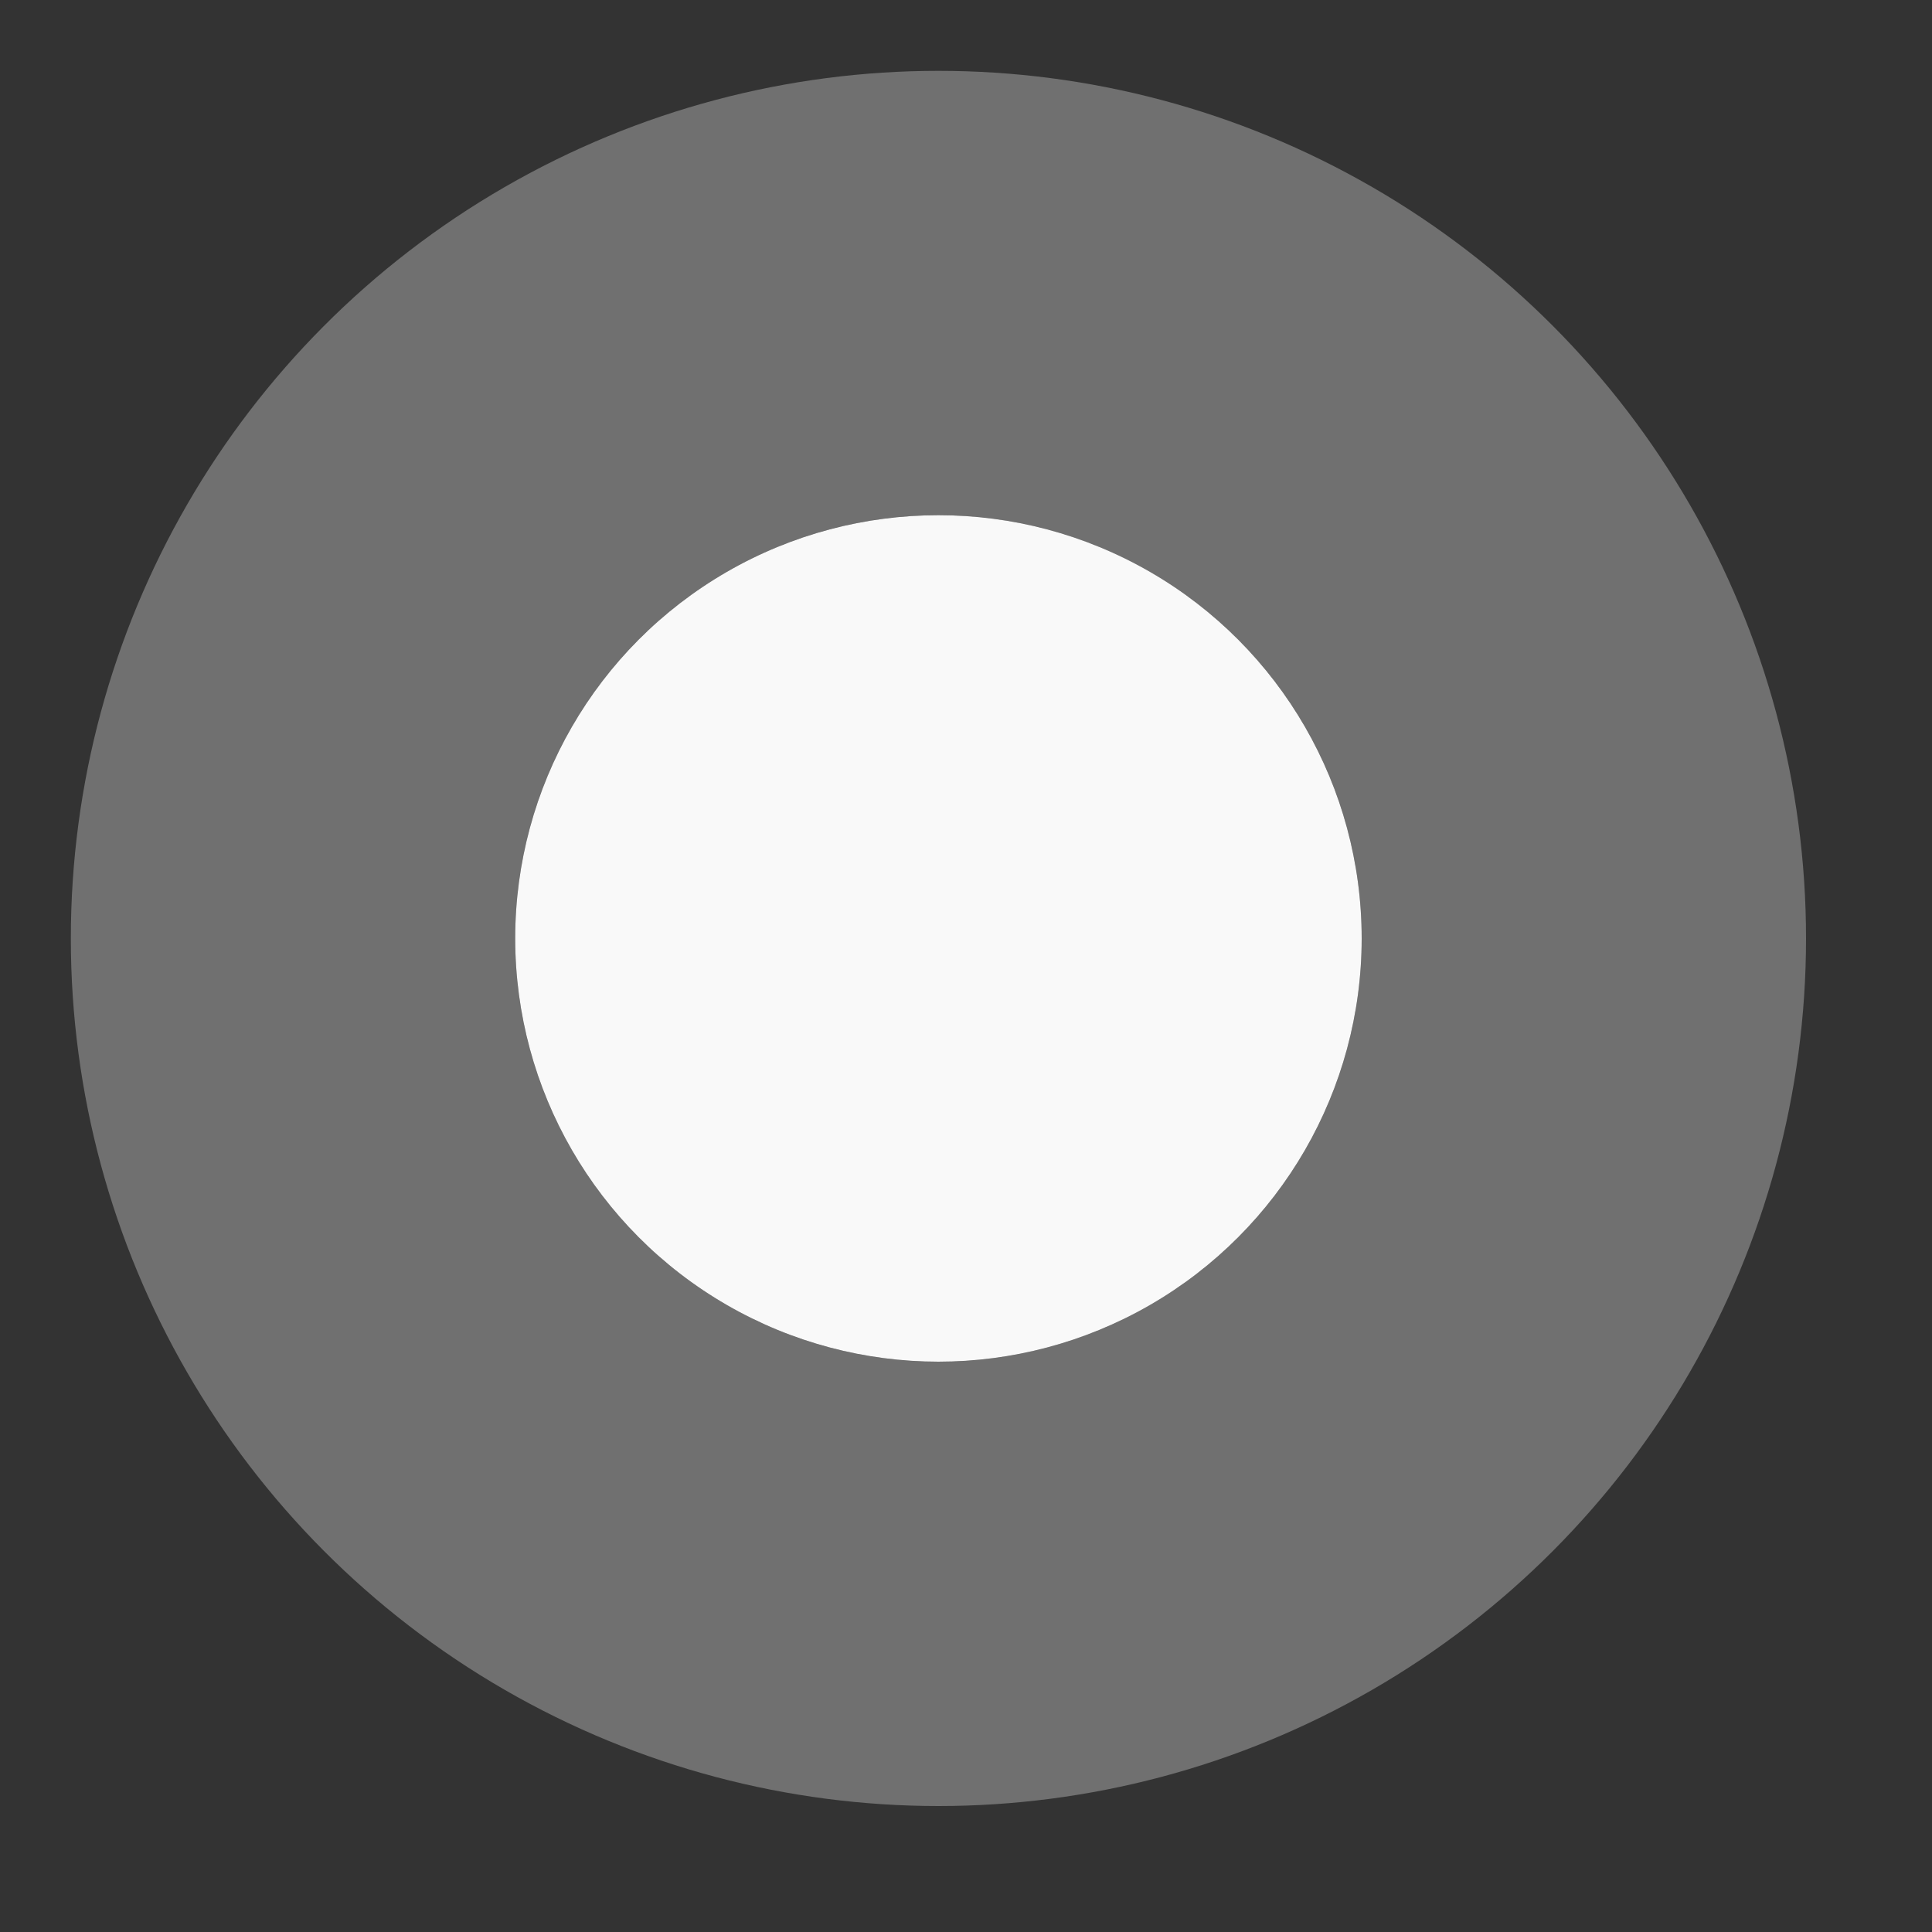 <?xml version="1.0" encoding="utf-8"?>
<svg xmlns="http://www.w3.org/2000/svg" fill="none" height="100%" overflow="visible" preserveAspectRatio="none" style="display: block;" viewBox="0 0 15 15" width="100%">
<rect x="0" y="0" width="15" height="15" fill="#333333" stroke="none"/>
<g id="Ellipse 21877">
<circle cx="7.286" cy="7.286" fill="#F9F9F9" r="3.286"/>
<circle cx="7.286" cy="7.286" r="5.011" stroke="white" stroke-opacity="0.3" stroke-width="3.45"/>
</g>
</svg>